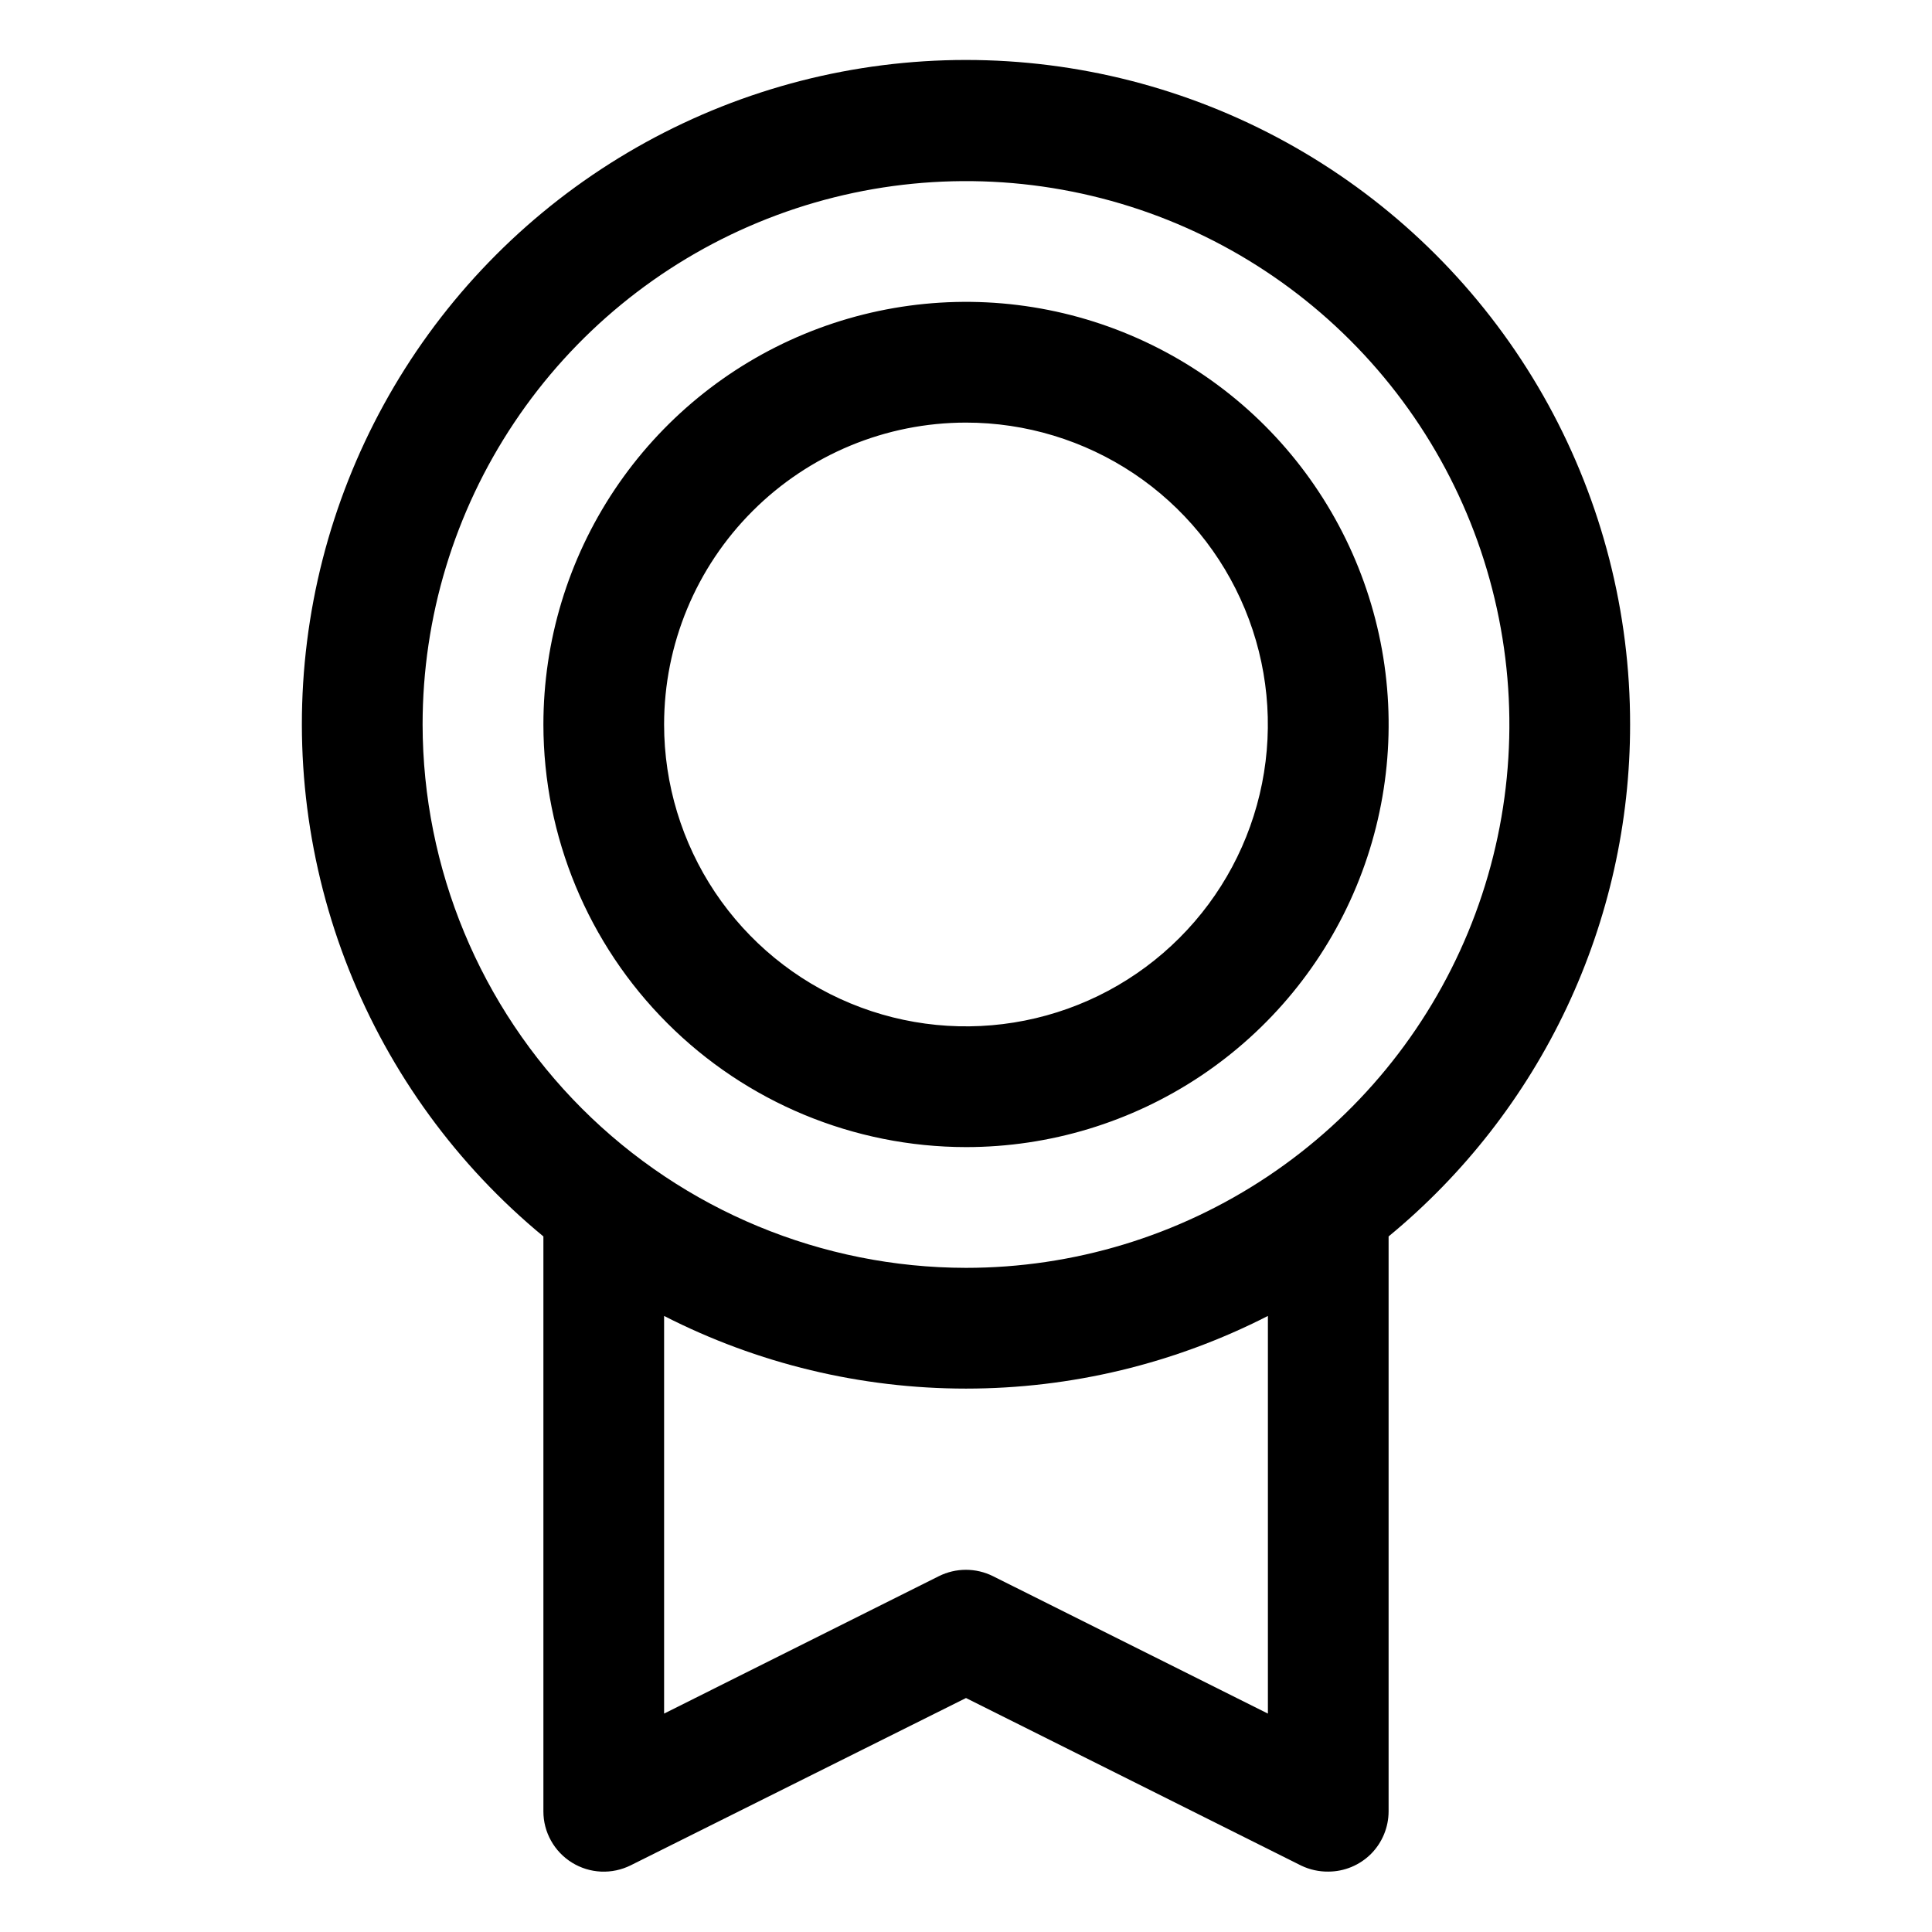 <svg width="38" height="38" viewBox="0 0 38 38" fill="none" xmlns="http://www.w3.org/2000/svg">
<path d="M32.062 14.25C32.064 12.049 31.509 9.883 30.449 7.953C29.389 6.024 27.859 4.394 26 3.214C24.142 2.034 22.015 1.343 19.818 1.205C17.621 1.067 15.425 1.487 13.434 2.425C11.442 3.363 9.72 4.789 8.427 6.571C7.135 8.353 6.313 10.432 6.039 12.617C5.765 14.801 6.048 17.019 6.86 19.064C7.673 21.11 8.989 22.918 10.688 24.319V35.625C10.687 35.828 10.739 36.027 10.838 36.204C10.936 36.38 11.078 36.529 11.251 36.636C11.423 36.742 11.619 36.803 11.822 36.812C12.024 36.821 12.225 36.778 12.406 36.688L19 33.398L25.595 36.695C25.761 36.774 25.942 36.814 26.125 36.812C26.44 36.812 26.742 36.687 26.965 36.465C27.187 36.242 27.312 35.94 27.312 35.625V24.319C28.798 23.095 29.995 21.557 30.816 19.817C31.637 18.076 32.063 16.175 32.062 14.25ZM8.312 14.25C8.312 12.136 8.939 10.07 10.114 8.312C11.288 6.555 12.957 5.185 14.91 4.376C16.863 3.567 19.012 3.355 21.085 3.768C23.158 4.18 25.062 5.198 26.557 6.693C28.052 8.187 29.07 10.092 29.482 12.165C29.895 14.238 29.683 16.387 28.874 18.34C28.065 20.293 26.695 21.962 24.938 23.136C23.18 24.311 21.114 24.937 19 24.937C16.166 24.934 13.45 23.807 11.446 21.804C9.443 19.8 8.316 17.084 8.312 14.25ZM24.938 33.704L19.53 31.001C19.365 30.919 19.183 30.876 18.998 30.876C18.814 30.876 18.632 30.919 18.467 31.001L13.062 33.704V25.883C14.901 26.823 16.936 27.312 19 27.312C21.064 27.312 23.099 26.823 24.938 25.883V33.704ZM19 22.562C20.644 22.562 22.251 22.075 23.618 21.162C24.985 20.248 26.051 18.95 26.68 17.431C27.309 15.912 27.474 14.241 27.153 12.628C26.832 11.016 26.04 9.535 24.878 8.372C23.715 7.21 22.234 6.418 20.622 6.097C19.009 5.776 17.338 5.941 15.819 6.57C14.3 7.199 13.002 8.265 12.088 9.632C11.175 10.999 10.688 12.606 10.688 14.25C10.69 16.454 11.566 18.567 13.125 20.125C14.683 21.684 16.796 22.56 19 22.562ZM19 8.312C20.174 8.312 21.322 8.661 22.299 9.313C23.275 9.966 24.036 10.893 24.485 11.978C24.935 13.063 25.052 14.257 24.823 15.408C24.594 16.56 24.029 17.618 23.198 18.448C22.368 19.279 21.31 19.844 20.158 20.073C19.007 20.302 17.813 20.185 16.728 19.735C15.643 19.286 14.716 18.525 14.063 17.549C13.411 16.572 13.062 15.424 13.062 14.25C13.062 12.675 13.688 11.165 14.802 10.052C15.915 8.938 17.425 8.312 19 8.312Z" fill="black"/>
</svg>
